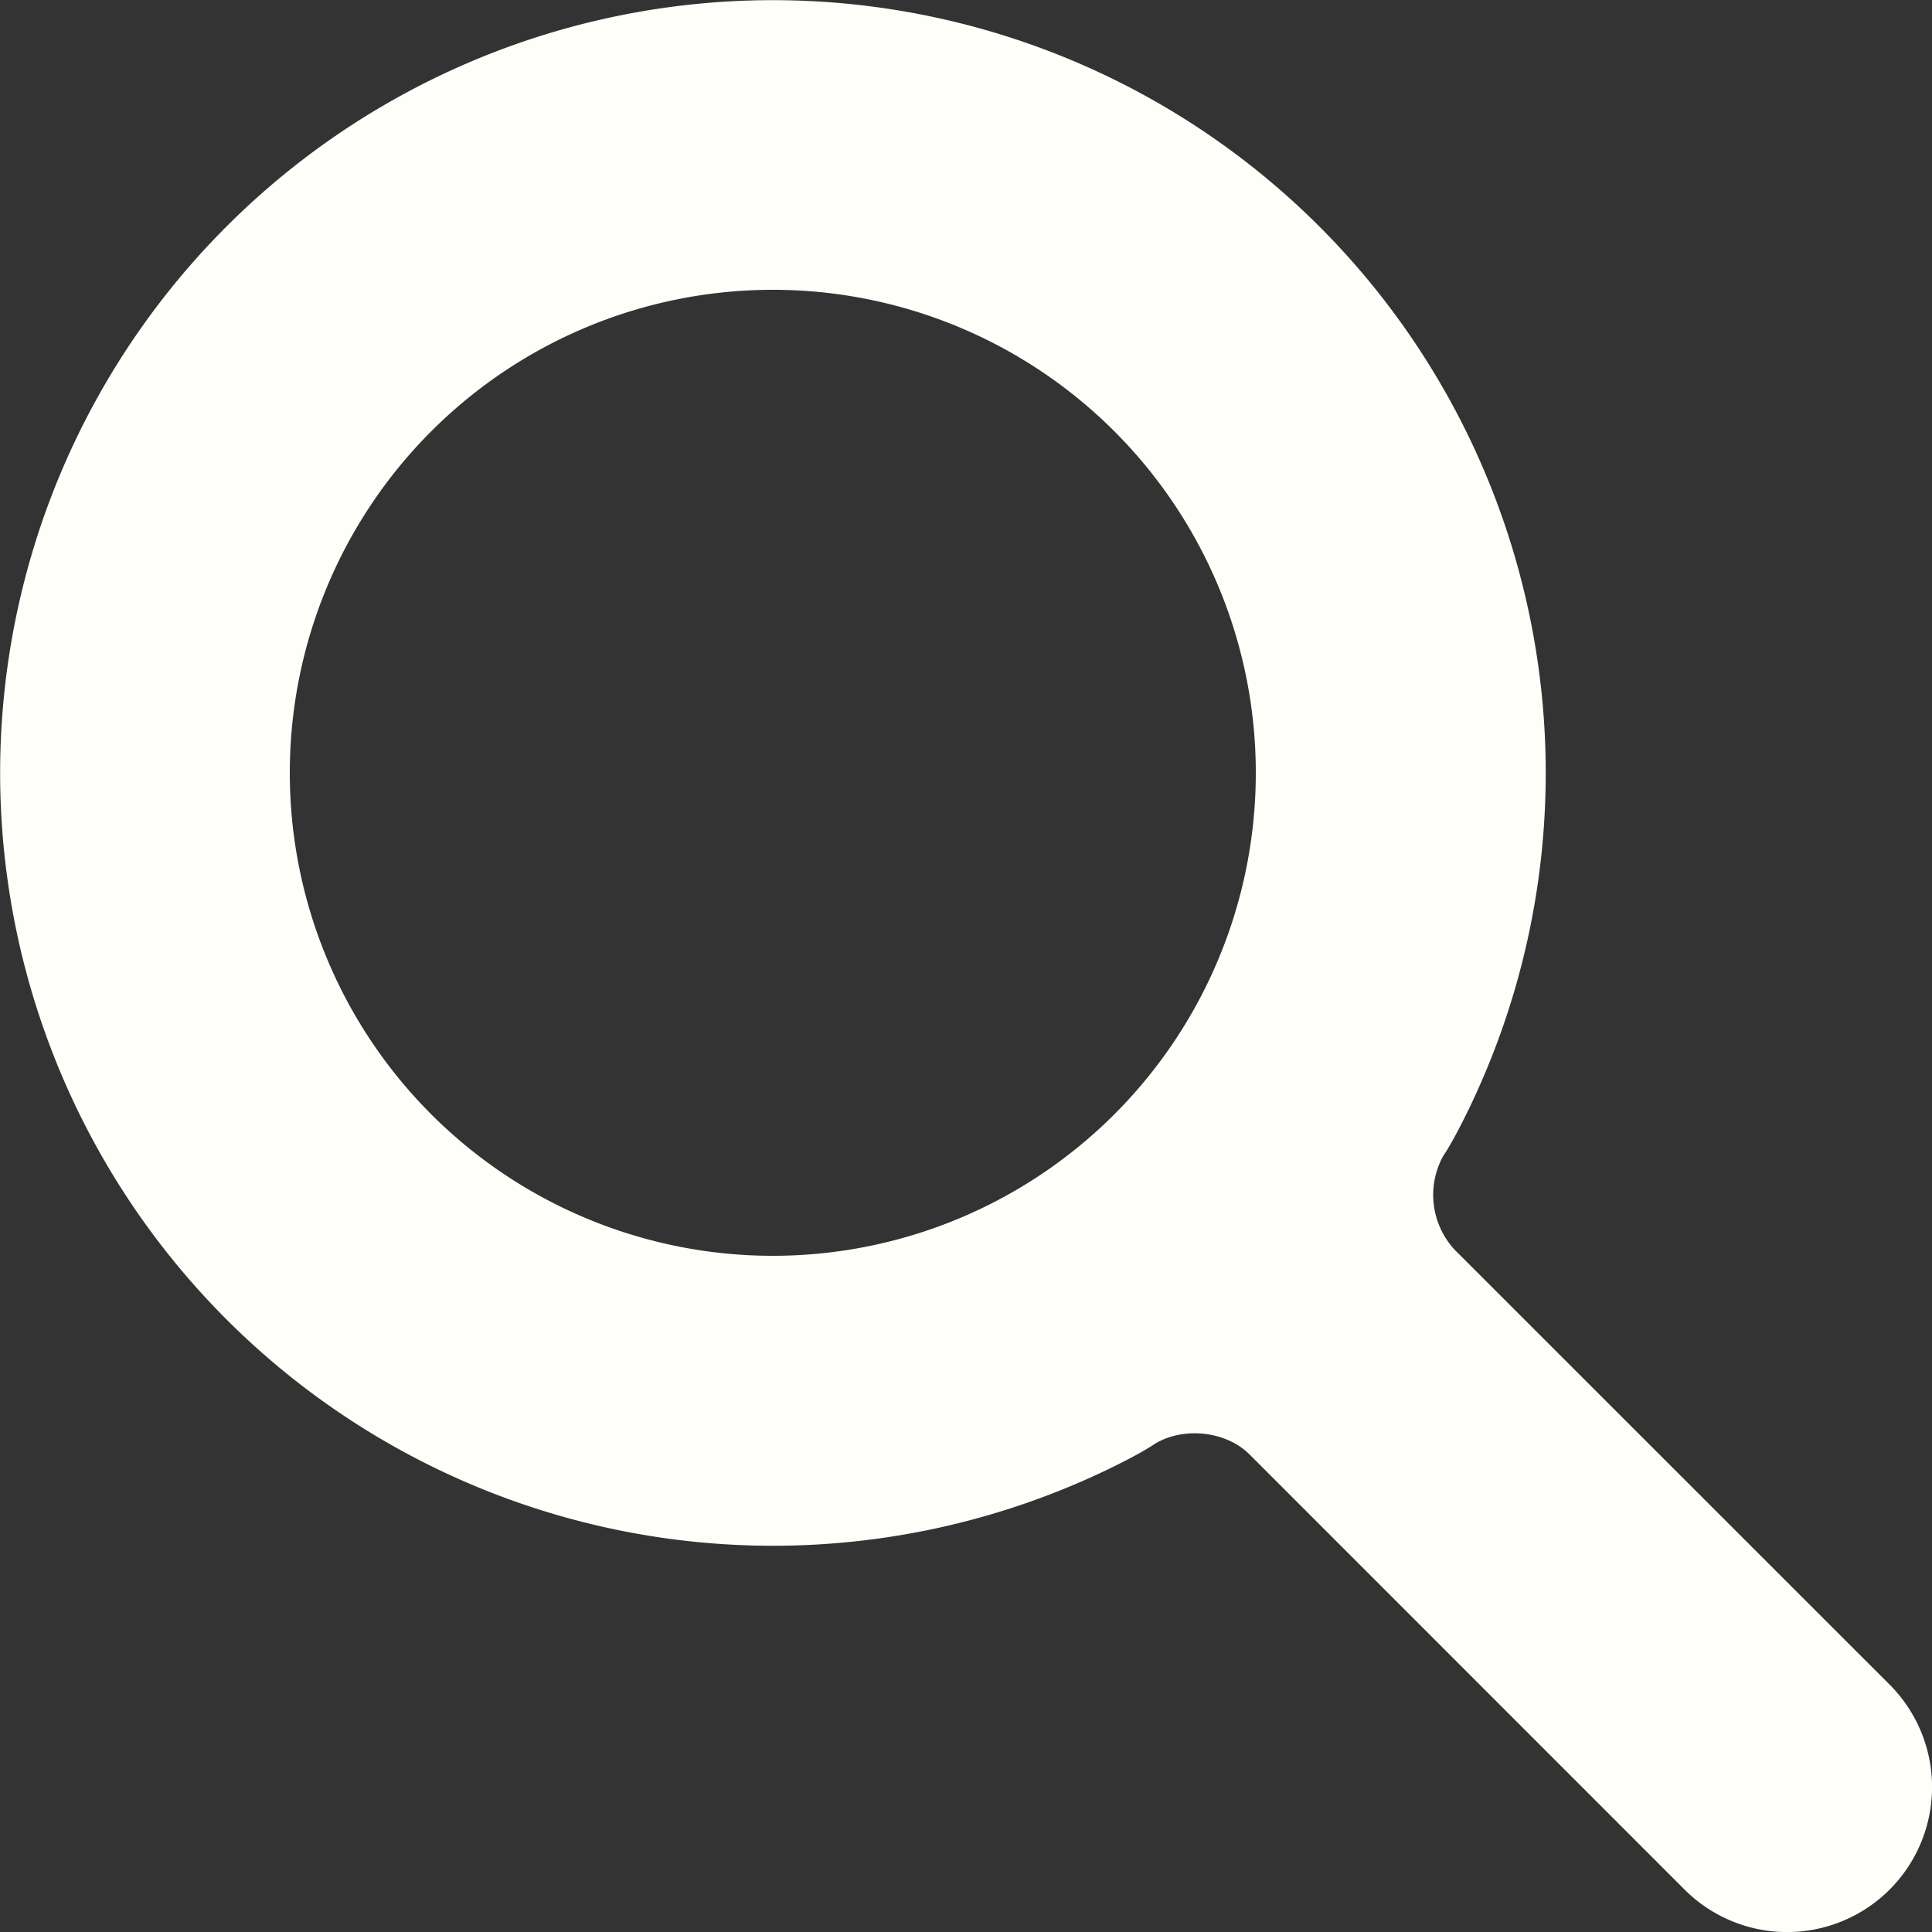 <svg class="search-icon" width="18" height="18" viewBox="0 0 18 18" fill="none" xmlns="http://www.w3.org/2000/svg"><rect x="0" y="0" width="18" height="18" fill="#333333" stroke="none"/><path d="M13.447 10.768a.753.753 0 00.104.874l4.054 4.053a1.35 1.35 0 01-1.91 1.91l-4.053-4.054c-.218-.218-.611-.261-.88-.101 0 0-.1.074-.411.226a7.2 7.2 0 113.32-3.315c-.151.308-.224.407-.224.407zM7.2 11.7a4.5 4.5 0 100-9 4.5 4.5 0 000 9z" fill="#FFFFF9"/></svg>